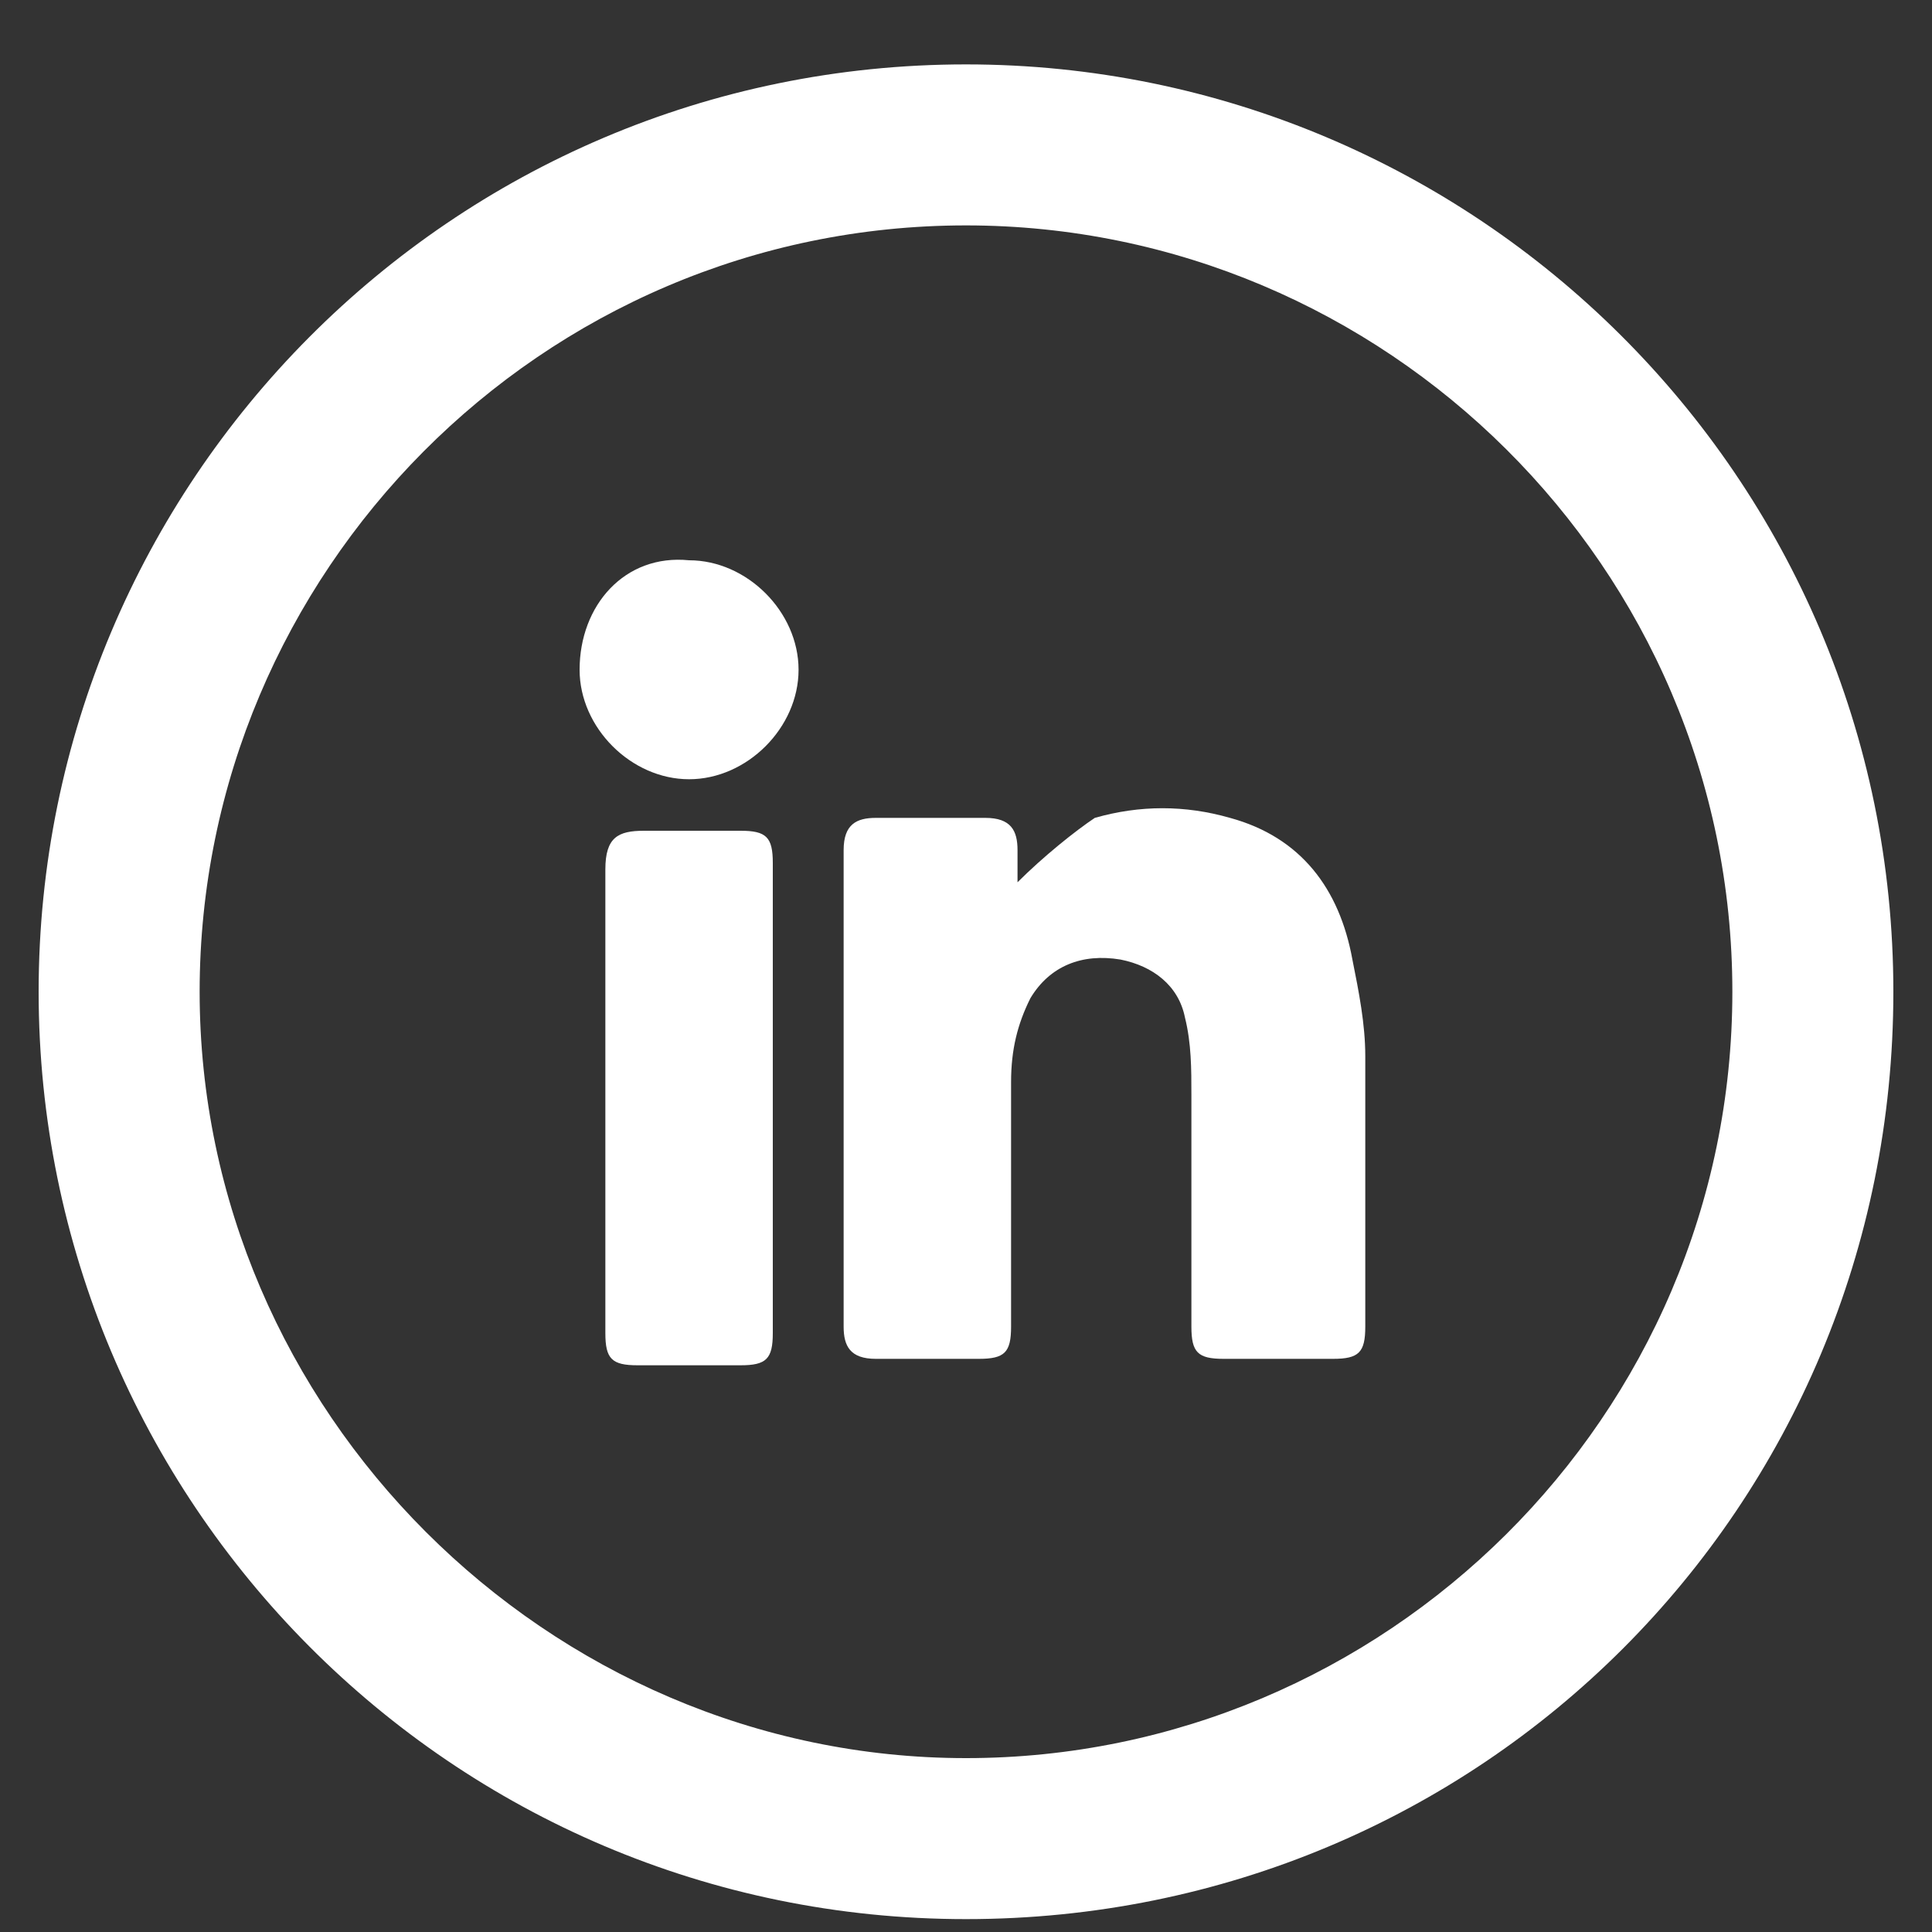 <?xml version="1.0" encoding="utf-8"?>
<!-- Generator: Adobe Illustrator 28.0.0, SVG Export Plug-In . SVG Version: 6.00 Build 0)  -->
<svg version="1.1" id="Capa_1" xmlns="http://www.w3.org/2000/svg" xmlns:xlink="http://www.w3.org/1999/xlink" x="0px" y="0px"
	 viewBox="0 0 30 30" style="enable-background:new 0 0 30 30;" xml:space="preserve">
<rect x="0" y="0" width="30" height="30" fill="#333333" stroke="none"/>
<style type="text/css">
	.st0{clip-path:url(#SVGID_00000047756561703938661160000011566117198897525162_);}
	.st1{fill:#FFFFFF;}
</style>
<g>
	<g>
		<defs>
			<rect id="SVGID_1_" x="-0.1" y="0.6" width="29.7" height="29.7"/>
		</defs>
		<clipPath id="SVGID_00000125588347280920406380000010697076362737651370_">
			<use xlink:href="#SVGID_1_"  style="overflow:visible;"/>
		</clipPath>
		<g style="clip-path:url(#SVGID_00000125588347280920406380000010697076362737651370_);">
			<g>
				<path class="st1" d="M15,3.5c6.5,0,11.9,5.3,11.9,11.9S21.5,27.3,15,27.3S3.1,21.9,3.1,15.4S8.4,3.5,15,3.5 M15,1
					C7,1,0.6,7.5,0.6,15.4S7,29.8,15,29.8s14.4-6.4,14.4-14.4S22.9,1,15,1L15,1z"/>
			</g>
			<path class="st1" d="M15.8,13.7c0-0.2,0-0.3,0-0.5c0-0.3-0.1-0.5-0.5-0.5c-0.6,0-1.1,0-1.7,0c-0.3,0-0.5,0.1-0.5,0.5
				c0,2.5,0,5,0,7.4c0,0.3,0.1,0.5,0.5,0.5c0.5,0,1.1,0,1.6,0c0.4,0,0.5-0.1,0.5-0.5c0-1.3,0-2.5,0-3.8c0-0.5,0.1-0.9,0.3-1.3
				c0.3-0.5,0.8-0.7,1.4-0.6c0.5,0.1,0.9,0.4,1,0.9c0.1,0.4,0.1,0.8,0.1,1.2c0,1.2,0,2.4,0,3.6c0,0.4,0.1,0.5,0.5,0.5
				c0.6,0,1.2,0,1.7,0c0.4,0,0.5-0.1,0.5-0.5c0-1.4,0-2.8,0-4.2c0-0.5-0.1-1-0.2-1.5c-0.2-1.1-0.8-1.9-1.9-2.2
				c-0.7-0.2-1.4-0.2-2.1,0C16.7,12.9,16.2,13.3,15.8,13.7z M9.4,17c0,1.2,0,2.4,0,3.7c0,0.4,0.1,0.5,0.5,0.5c0.5,0,1,0,1.6,0
				c0.4,0,0.5-0.1,0.5-0.5c0-2.4,0-4.9,0-7.3c0-0.4-0.1-0.5-0.5-0.5c-0.5,0-1,0-1.5,0c-0.4,0-0.6,0.1-0.6,0.6
				C9.4,14.6,9.4,15.8,9.4,17z M9,10.4c0,0.9,0.8,1.7,1.7,1.7c0.9,0,1.7-0.8,1.7-1.7c0-0.9-0.8-1.7-1.7-1.7C9.7,8.6,9,9.4,9,10.4z"
				/>
		</g>
	</g>
</g>
</svg>
